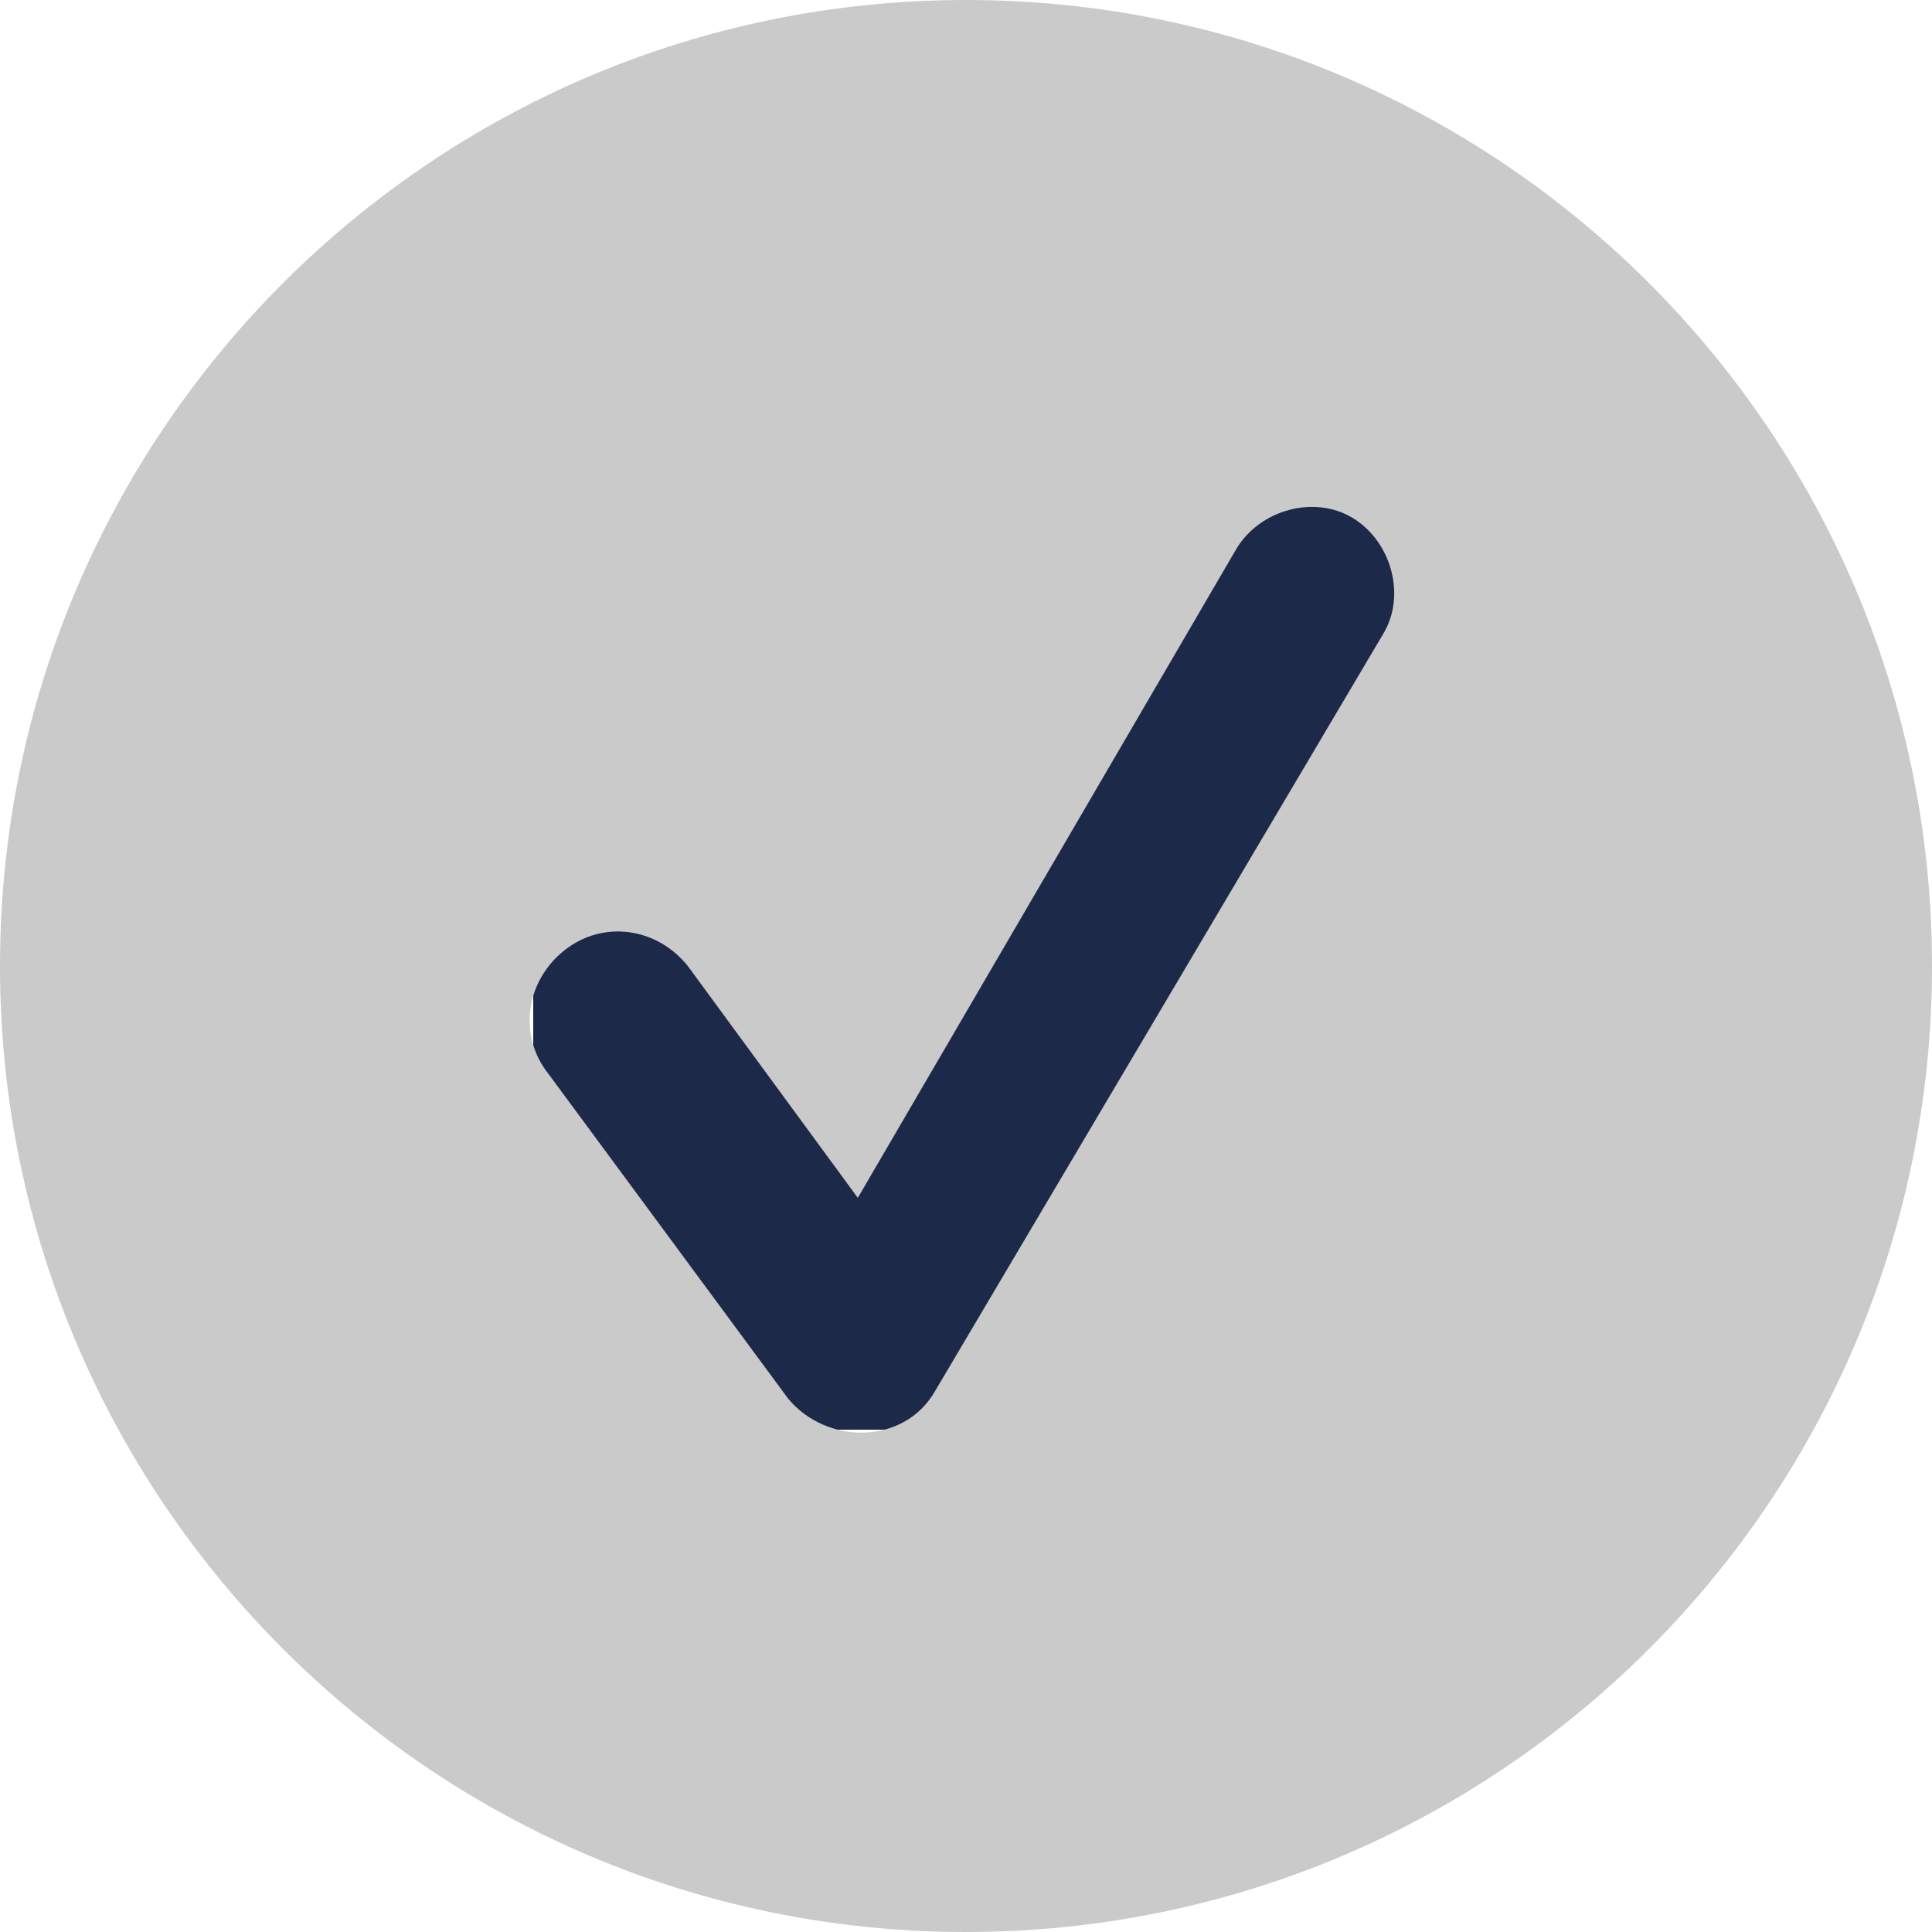 <svg id="Layer_1" xmlns="http://www.w3.org/2000/svg" viewBox="0 0 25 25"><style>.st0{fill:#1c2949}.st1{fill-rule:evenodd;clip-rule:evenodd;fill:#cacaca}</style><g id="Experiences"><g id="holiday-information-sheet" transform="translate(-108 -779)"><path class="st0" d="M114.9 785.4h11.2v12.1h-11.2z"/><path id="tick" class="st1" d="M120.5 804c-6.9 0-12.5-5.6-12.5-12.5s5.6-12.5 12.5-12.5 12.5 5.6 12.5 12.5-5.6 12.5-12.5 12.5zm-3.6-12.5c-.4-.5-1.1-.6-1.6-.2-.5.4-.6 1.1-.2 1.6l3.1 4.2c.5.6 1.5.6 1.9-.1l5.8-9.8c.3-.5.1-1.2-.4-1.5-.5-.3-1.2-.1-1.5.4l-4.9 8.4-2.2-3z"/></g></g></svg>